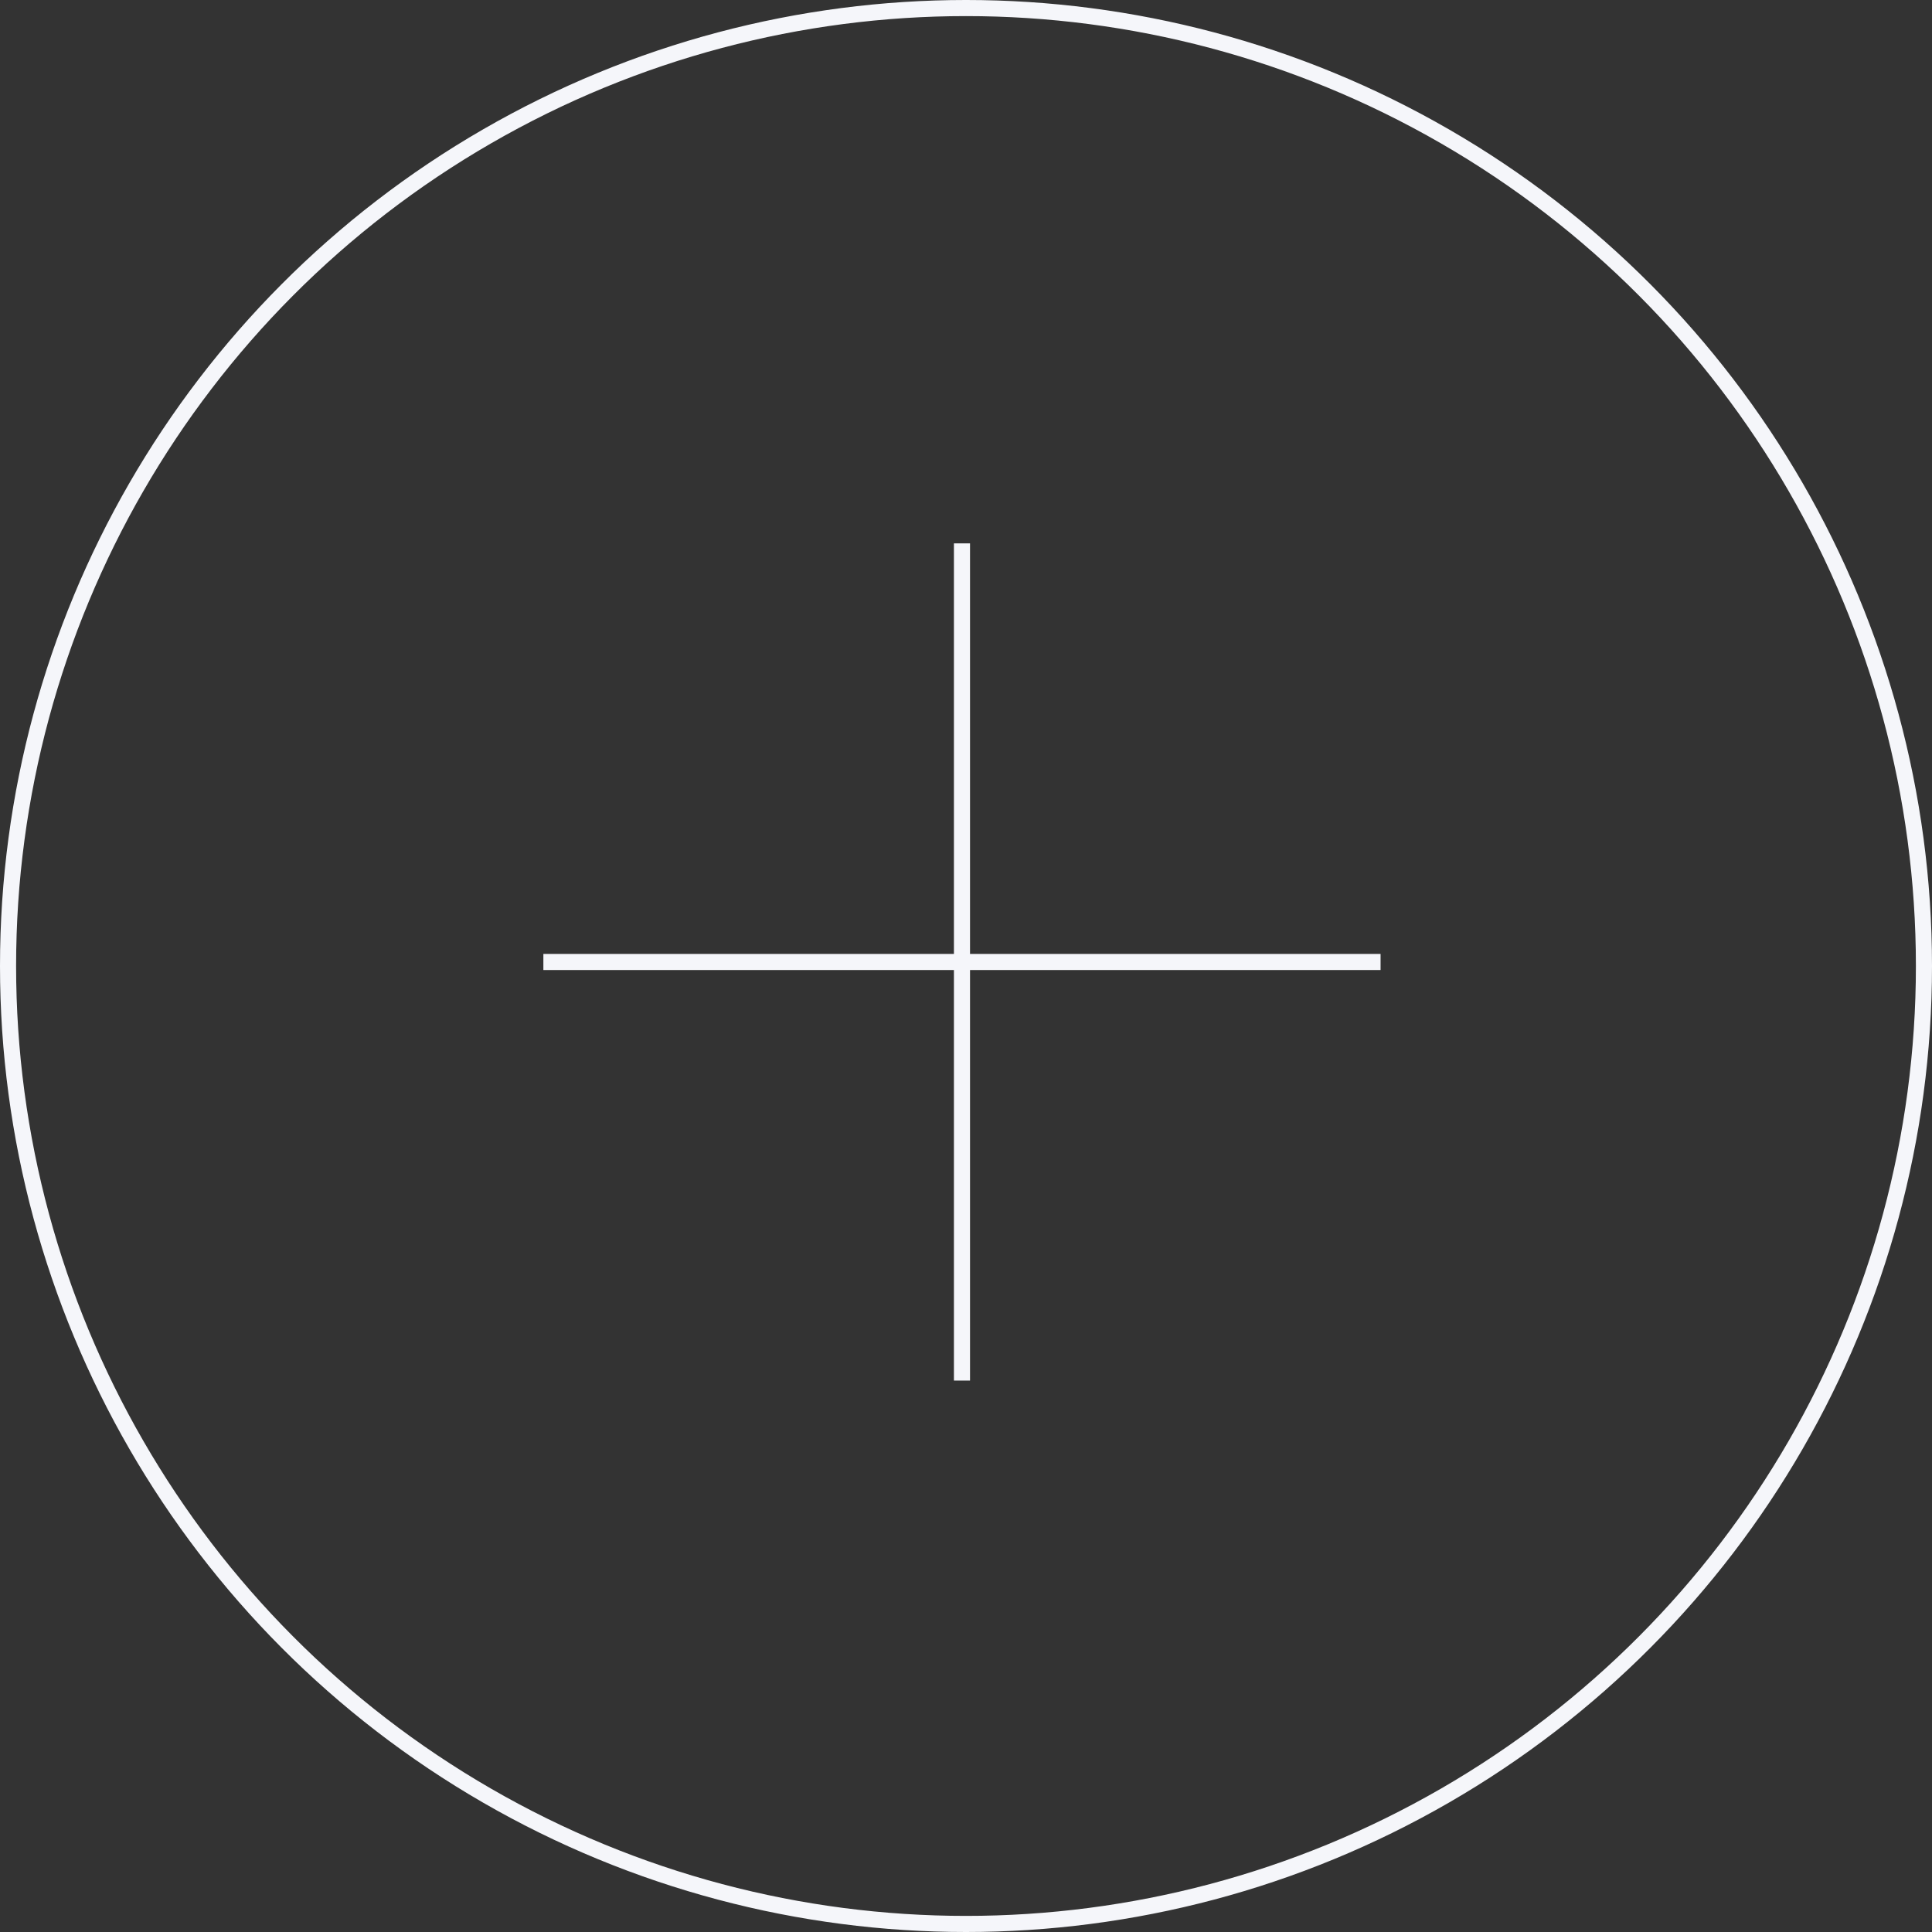 <svg width="240" height="240" viewBox="0 0 240 240" fill="none" xmlns="http://www.w3.org/2000/svg">
<rect x="0" y="0" width="240" height="240" fill="#333333" stroke="none"/>
<circle cx="120" cy="120" r="119" stroke="#F5F6FA" stroke-width="2"/>
<path d="M171.5 119.5L67.5 119.5" stroke="#F5F6FA" stroke-width="2"/>
<path d="M119.5 67.5L119.5 171.5" stroke="#F5F6FA" stroke-width="2"/>
</svg>
